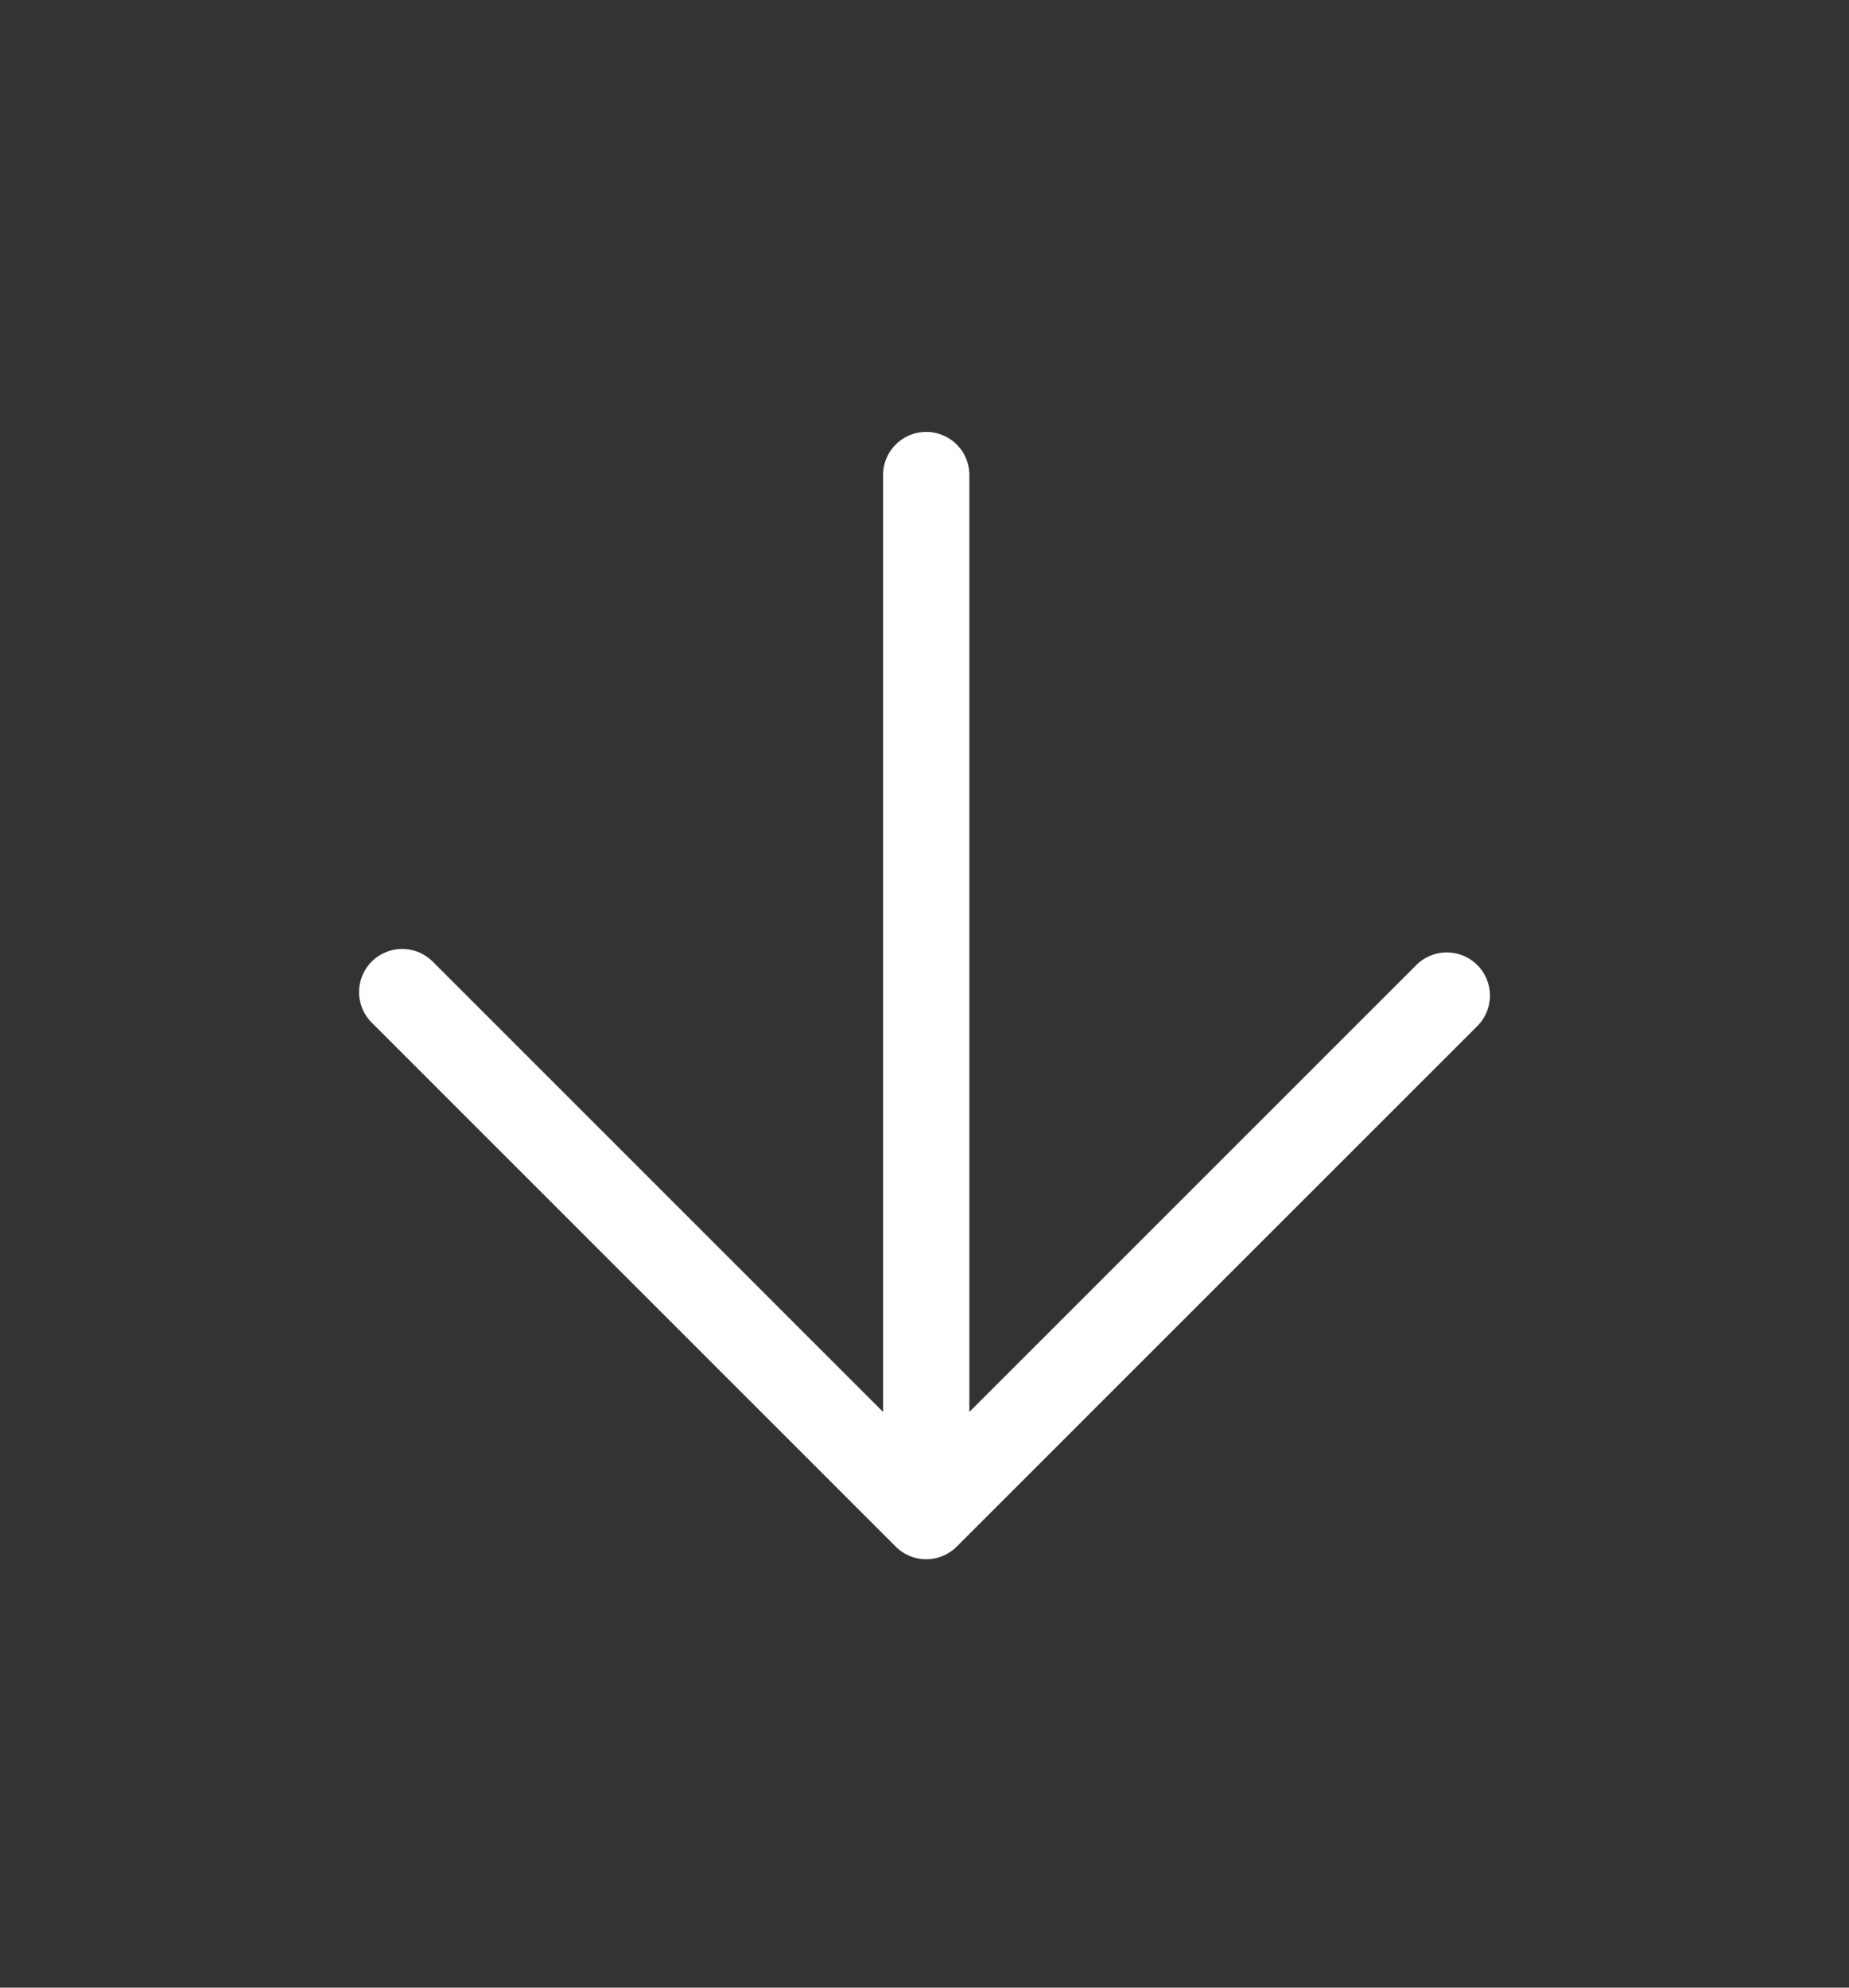 <svg xmlns="http://www.w3.org/2000/svg" width="40" height="43" viewBox="0 0 40 43" fill="none"><rect x="0" y="0" width="40" height="43" fill="#333333" stroke="none"/><path d="M8.701 21.463L20.037 32.799M20.037 32.799L31.299 21.538M20.037 32.799L20.037 21.538L20.037 10.277" stroke="white" stroke-width="1.867" stroke-linecap="round"></path></svg>